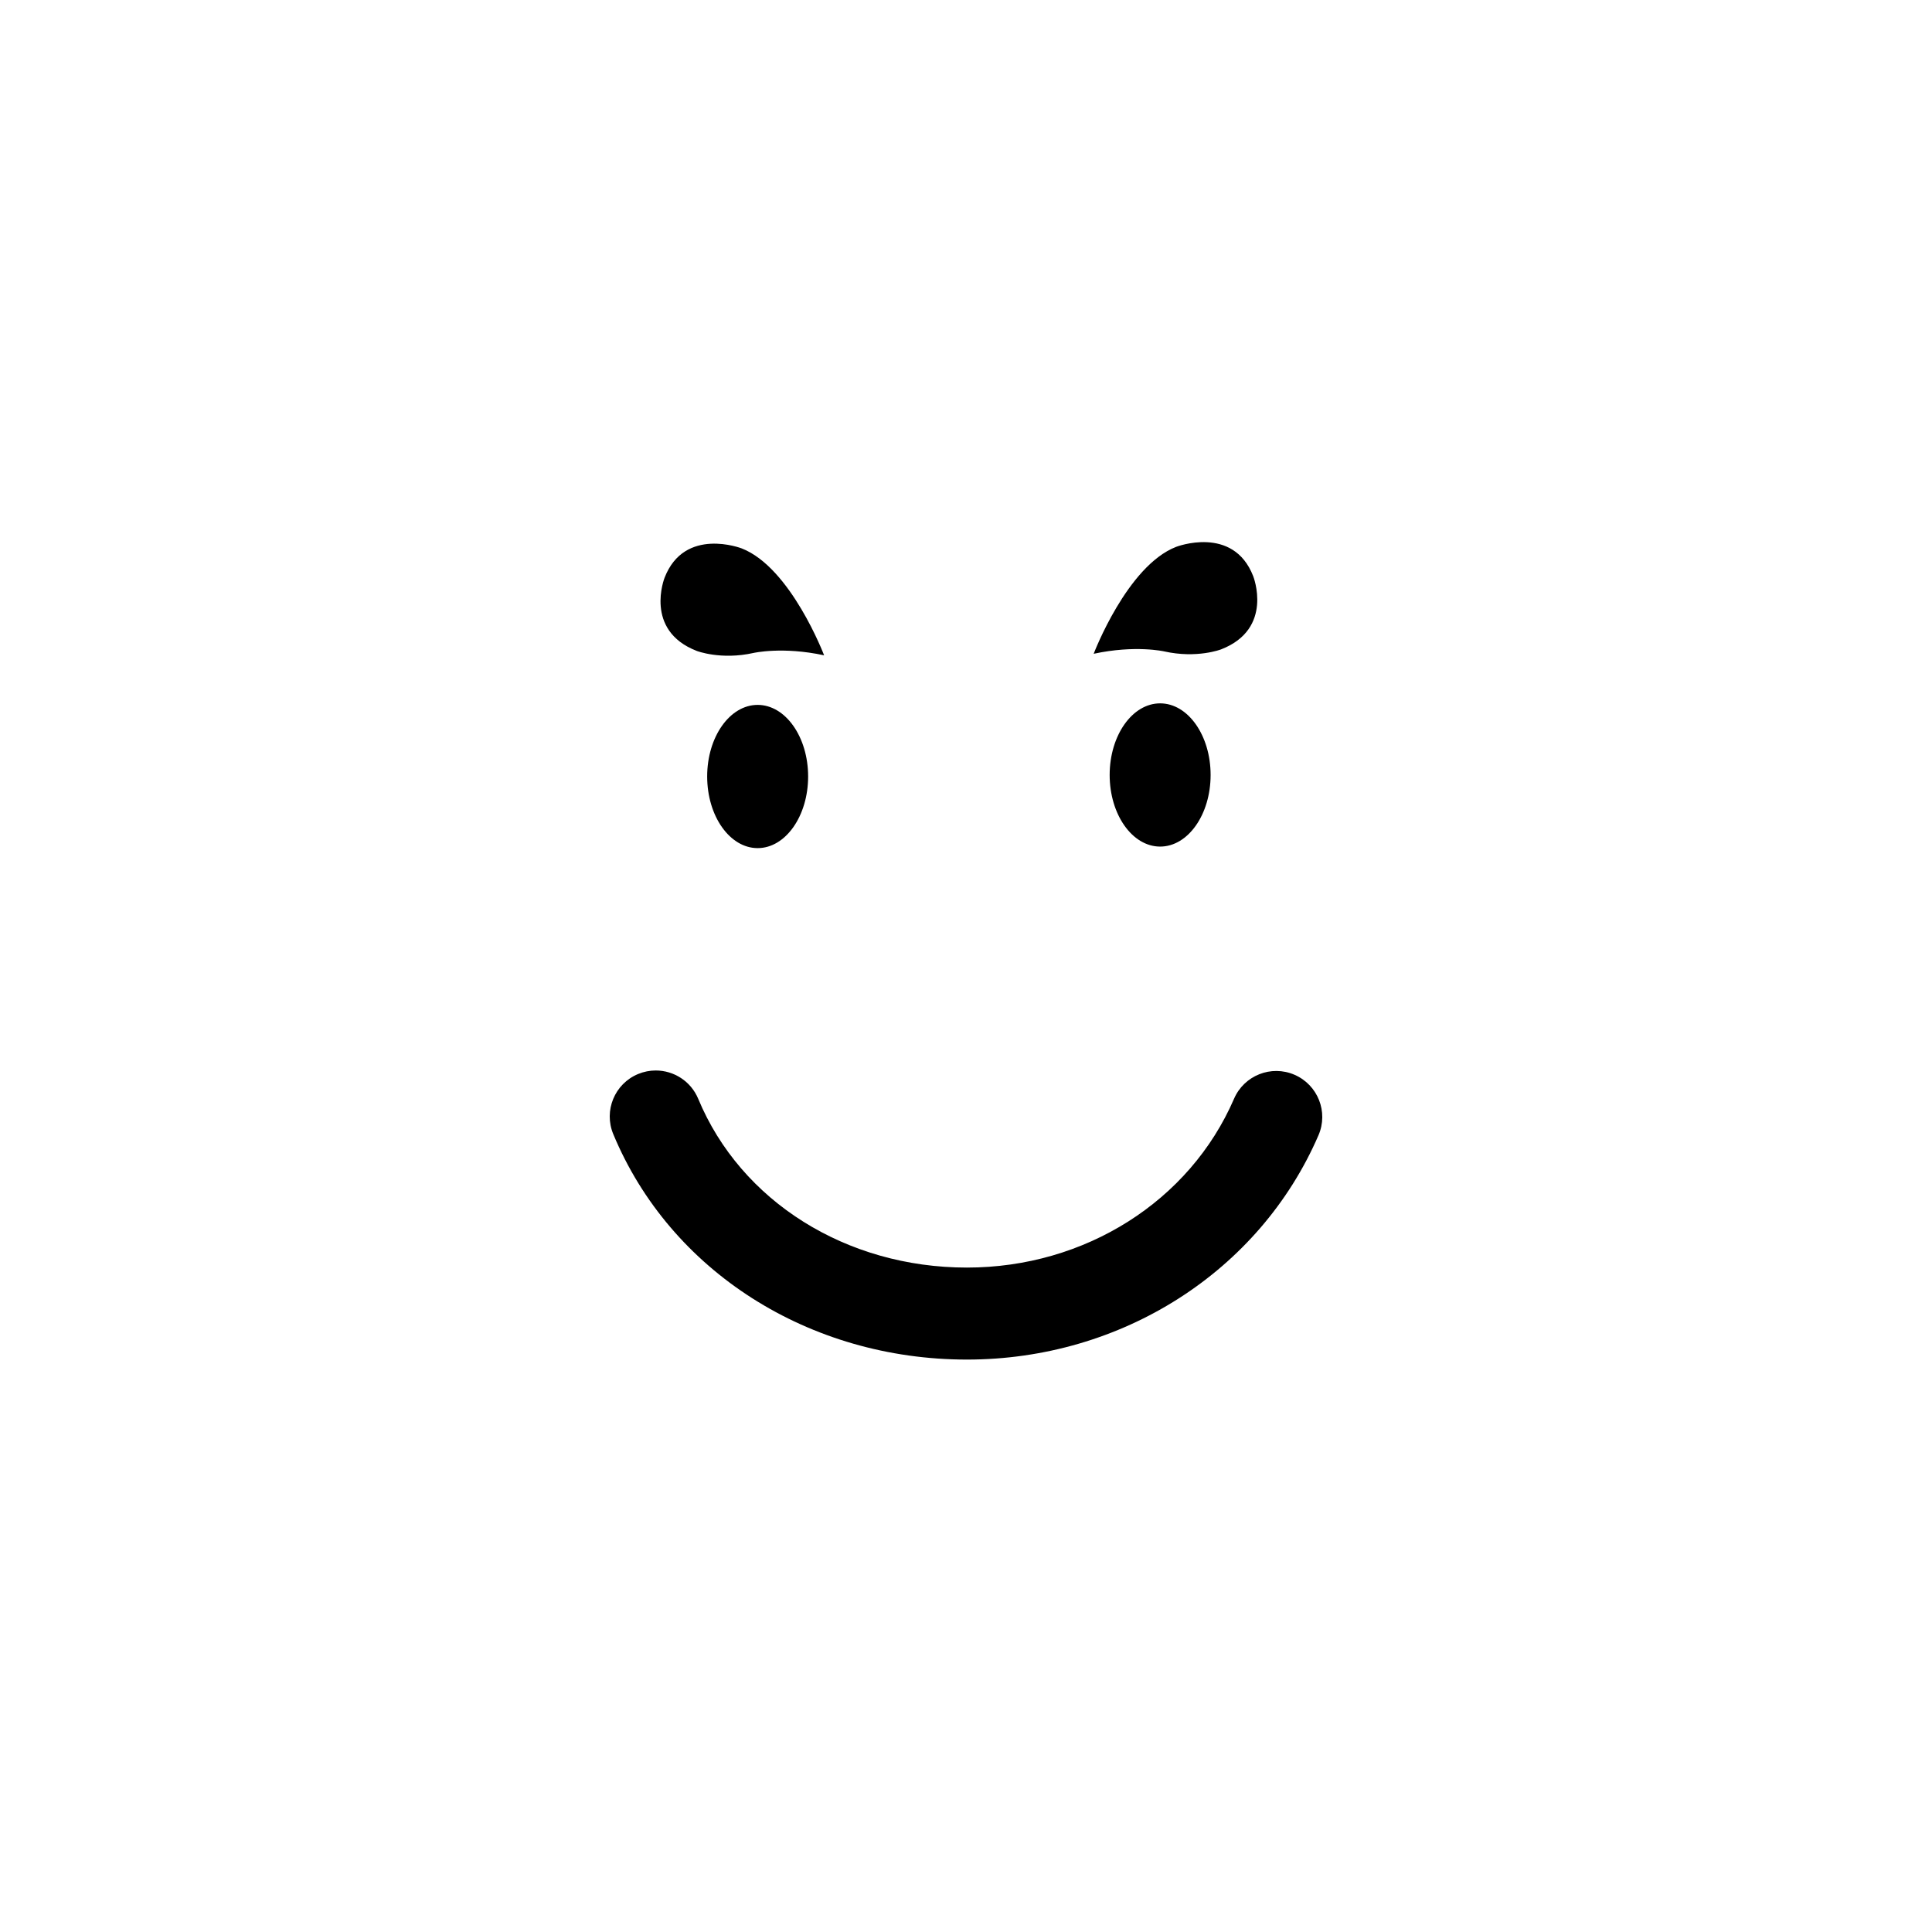 <?xml version="1.0" encoding="utf-8"?>
<!-- Generator: Adobe Illustrator 16.0.0, SVG Export Plug-In . SVG Version: 6.00 Build 0)  -->
<!DOCTYPE svg PUBLIC "-//W3C//DTD SVG 1.1//EN" "http://www.w3.org/Graphics/SVG/1.1/DTD/svg11.dtd">
<svg version="1.1" id="Layer_1_copy" xmlns="http://www.w3.org/2000/svg" xmlns:xlink="http://www.w3.org/1999/xlink" x="0px"
	 y="0px" width="126px" height="126px" viewBox="0 0 126 126" enable-background="new 0 0 126 126" xml:space="preserve">
<path stroke="#6D6E70" stroke-width="0" stroke-linecap="round" stroke-linejoin="round" d="M43.343,37.676
	c1.303-3.356,5.027-1.911,5.027-1.911c3.202,1.244,5.376,6.973,5.376,6.973c-2.719-0.586-4.6-0.155-4.6-0.155
	c-2.136,0.478-3.71-0.133-3.71-0.133C41.976,41.106,43.343,37.676,43.343,37.676z M49.412,45.971c1.817,0,3.292,2.092,3.292,4.67
	c0,2.58-1.475,4.671-3.292,4.671c-1.818,0-3.292-2.091-3.292-4.671C46.119,48.063,47.594,45.971,49.412,45.971z M85.988,74.039
	c-3.843,8.887-12.843,14.629-22.928,14.629c-10.301,0-19.354-5.771-23.064-14.703c-0.636-1.53,0.089-3.286,1.62-3.921
	c0.376-0.156,0.766-0.23,1.15-0.23c1.176,0,2.292,0.696,2.771,1.85c2.777,6.685,9.655,11.004,17.523,11.004
	c7.69,0,14.528-4.322,17.421-11.011c0.658-1.521,2.424-2.222,3.944-1.563C85.946,70.752,86.646,72.518,85.988,74.039z
	 M71.327,42.638c0,0,2.174-5.729,5.376-6.973c0,0,3.724-1.446,5.027,1.911c0,0,1.367,3.431-2.093,4.774c0,0-1.574,0.611-3.71,0.133
	C75.927,42.482,74.046,42.052,71.327,42.638z M75.661,45.871c1.818,0,3.292,2.092,3.292,4.67c0,2.58-1.475,4.671-3.292,4.671
	c-1.817,0-3.292-2.091-3.292-4.671C72.37,47.962,73.844,45.871,75.661,45.871z"/>
</svg>
